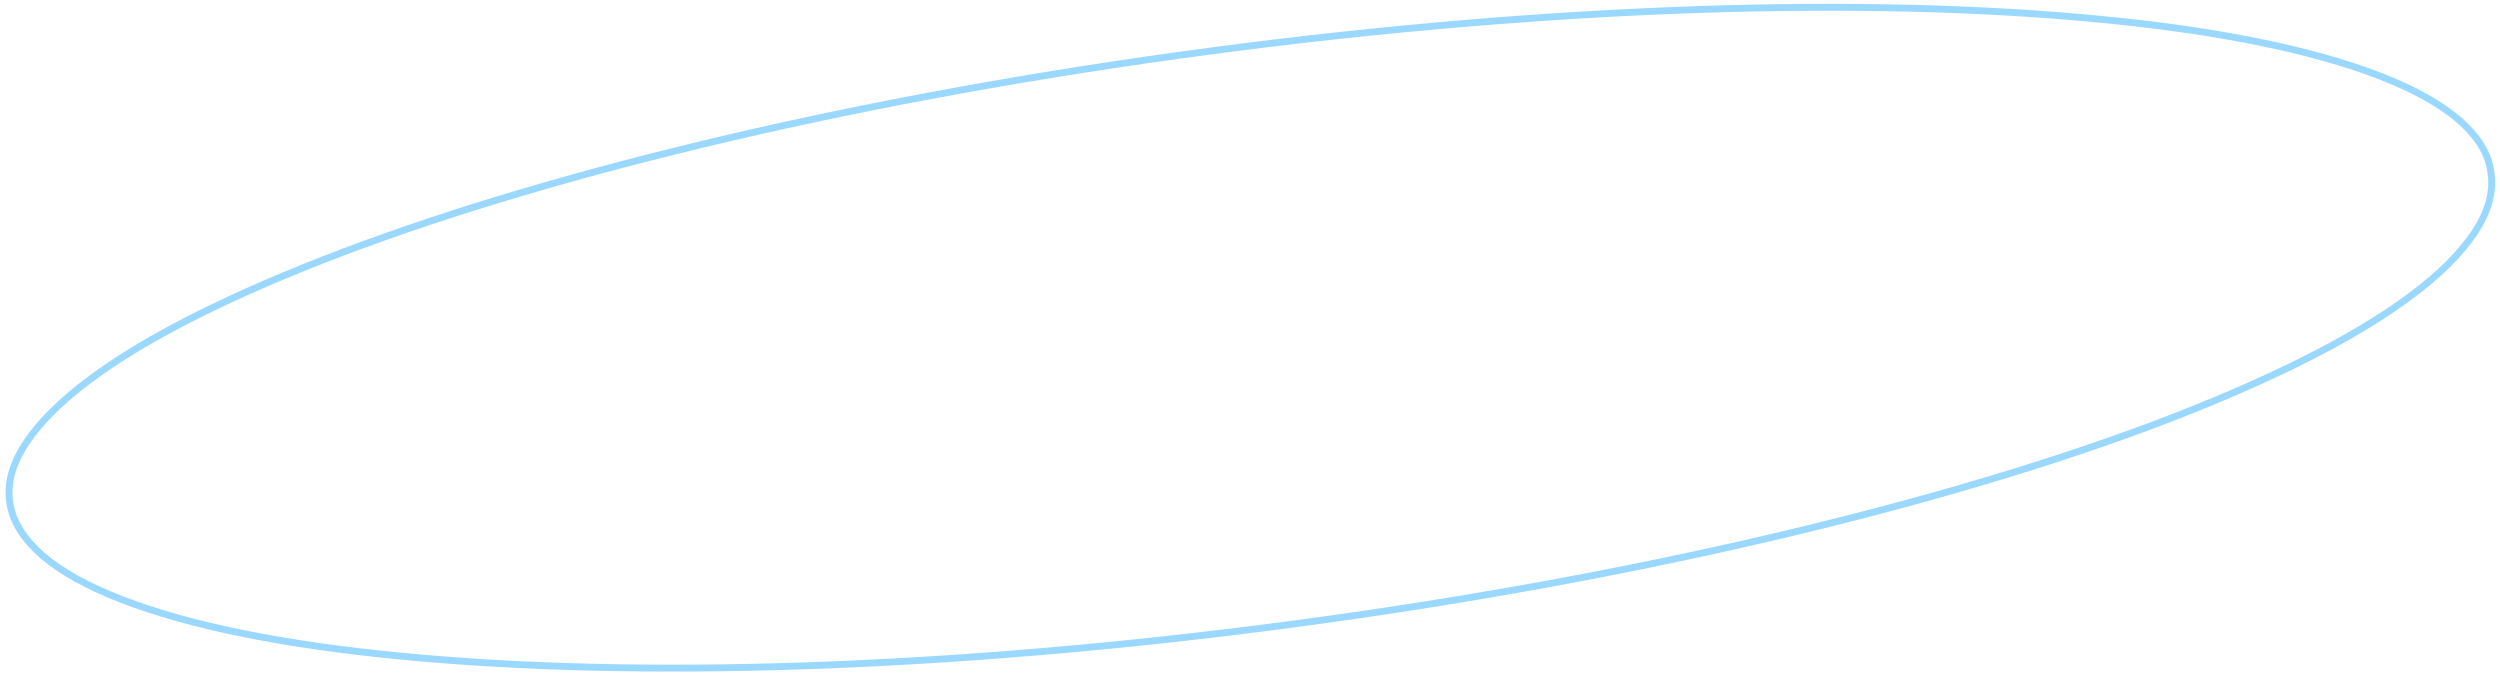 <?xml version="1.0" encoding="UTF-8"?> <!-- Generator: Adobe Illustrator 22.0.1, SVG Export Plug-In . SVG Version: 6.00 Build 0) --> <svg xmlns="http://www.w3.org/2000/svg" xmlns:xlink="http://www.w3.org/1999/xlink" id="Слой_1" x="0px" y="0px" viewBox="0 0 362 98" style="enable-background:new 0 0 362 98;" xml:space="preserve"> <style type="text/css"> .st0{fill:none;stroke:#9BD8FF;} </style> <path class="st0" d="M360.7,25.1c0.4,2.7-0.4,5.6-2.4,8.6s-5.1,6.1-9.3,9.2c-8.3,6.2-20.8,12.4-36.6,18.4 C281.1,73.1,236.7,83.8,187,90.4S91.7,98.3,58,95c-16.8-1.6-30.6-4.4-40.4-8.2c-4.9-1.9-8.7-4-11.5-6.4c-2.7-2.4-4.3-4.9-4.7-7.7 C1,70,1.8,67.1,3.8,64.1s5.1-6.1,9.3-9.2c8.3-6.2,20.8-12.4,36.6-18.4C81.2,24.6,125.5,14,175.2,7.4s95.4-7.9,129-4.6 c16.8,1.6,30.6,4.4,40.4,8.2c4.9,1.9,8.7,4,11.5,6.4C358.8,19.8,360.4,22.3,360.7,25.1z"></path> </svg> 